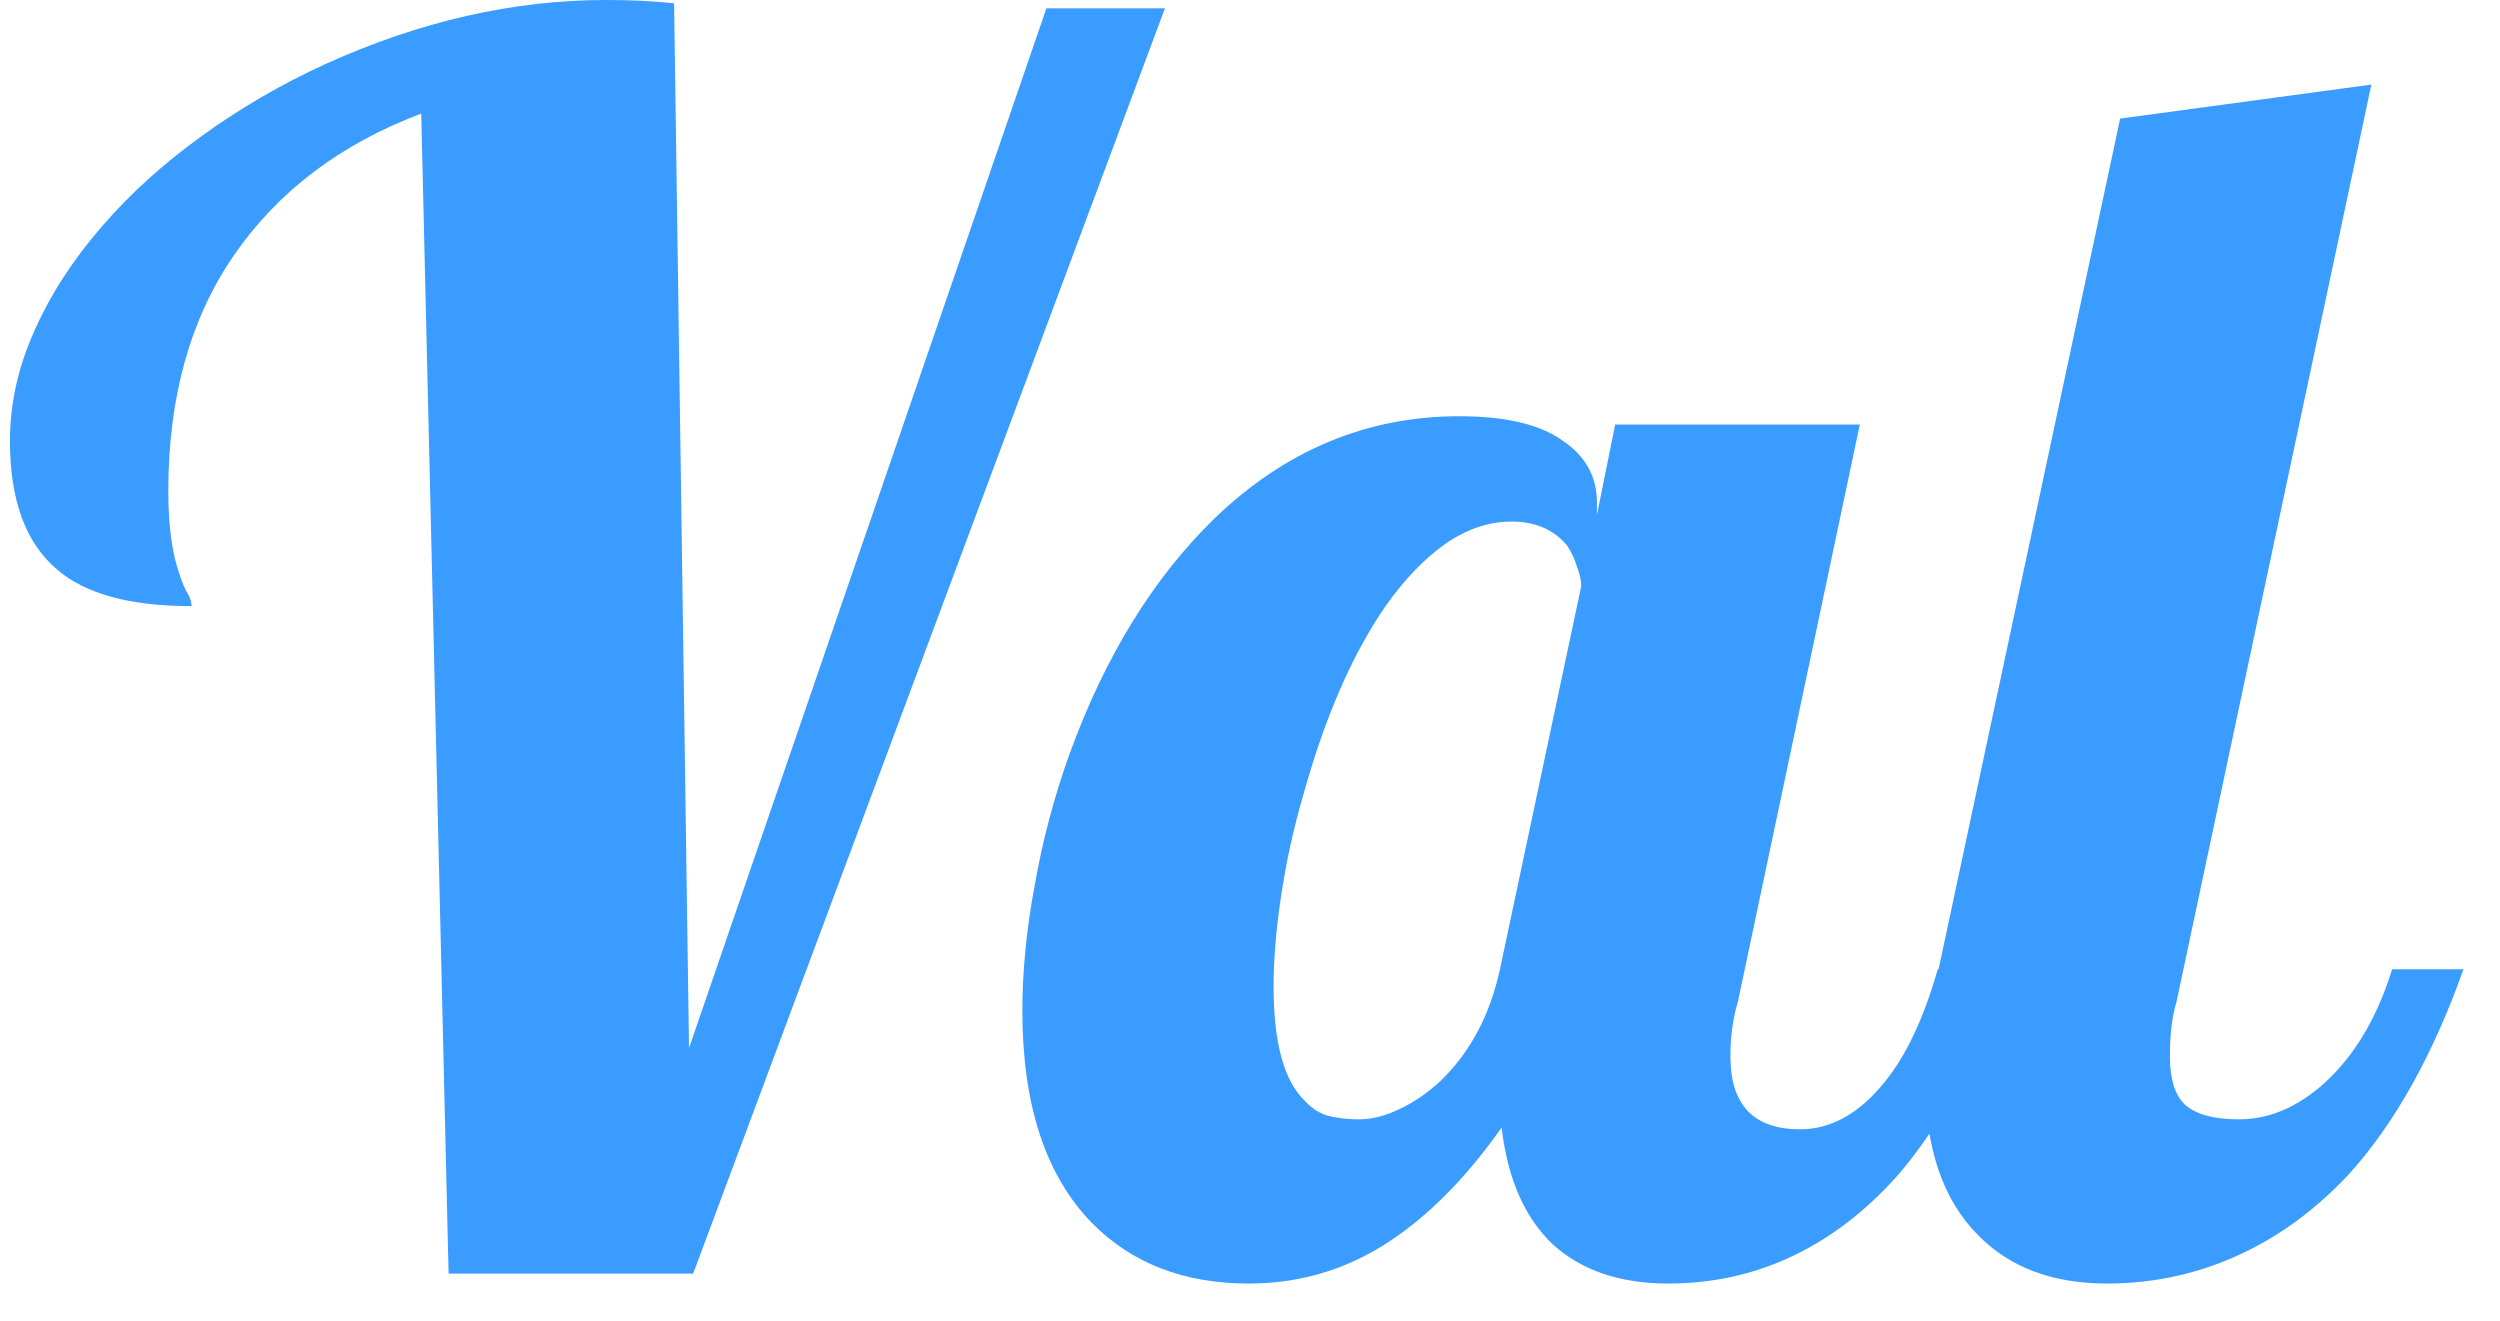 <svg width="53" height="28" viewBox="0 0 53 28" fill="none" xmlns="http://www.w3.org/2000/svg">
<path d="M8.93 2.408C7.219 3.053 5.895 4.055 4.957 5.414C4.031 6.762 3.568 8.426 3.568 10.406C3.568 11.156 3.65 11.754 3.814 12.199C3.861 12.352 3.92 12.486 3.99 12.604C4.037 12.685 4.061 12.768 4.061 12.85C2.76 12.85 1.811 12.592 1.213 12.076C0.545 11.514 0.211 10.605 0.211 9.352C0.211 8.566 0.381 7.793 0.721 7.031C1.061 6.258 1.541 5.514 2.162 4.799C2.748 4.119 3.445 3.486 4.254 2.9C5.074 2.303 5.959 1.787 6.908 1.354C8.9 0.451 10.881 0 12.85 0C13.389 0 13.869 0.023 14.291 0.07L14.607 22.219L22.184 0.176H24.697L14.695 27H9.51L8.93 2.408ZM26.473 27.211C25.102 27.211 23.994 26.783 23.15 25.928C22.166 24.92 21.674 23.42 21.674 21.428C21.674 20.584 21.762 19.693 21.938 18.756C22.102 17.818 22.348 16.893 22.676 15.979C23.426 13.916 24.451 12.252 25.752 10.986C27.252 9.545 28.98 8.824 30.938 8.824C31.91 8.824 32.637 8.994 33.117 9.334C33.609 9.662 33.855 10.102 33.855 10.652V10.916L34.242 9H39.428L36.844 21.234C36.738 21.586 36.685 21.973 36.685 22.395C36.685 23.426 37.178 23.941 38.162 23.941C38.818 23.941 39.416 23.607 39.955 22.939C40.412 22.377 40.787 21.58 41.08 20.549H42.592C41.947 22.377 41.168 23.824 40.254 24.891C39.48 25.77 38.607 26.402 37.635 26.789C36.92 27.07 36.164 27.211 35.367 27.211C34.348 27.211 33.533 26.936 32.924 26.385C32.326 25.822 31.963 24.996 31.834 23.906C31.154 24.867 30.439 25.617 29.689 26.156C28.729 26.859 27.656 27.211 26.473 27.211ZM28.811 23.73C29.08 23.73 29.361 23.66 29.654 23.52C29.959 23.379 30.252 23.18 30.533 22.922C31.166 22.312 31.588 21.521 31.799 20.549L33.522 12.428C33.522 12.31 33.492 12.176 33.434 12.023C33.387 11.859 33.316 11.707 33.223 11.566C32.941 11.227 32.549 11.057 32.045 11.057C31.564 11.057 31.096 11.215 30.639 11.531C30.193 11.848 29.771 12.287 29.373 12.85C28.67 13.869 28.09 15.199 27.633 16.84C27.422 17.566 27.264 18.287 27.158 19.002C27.053 19.705 27 20.344 27 20.918C27 22.113 27.223 22.922 27.668 23.344C27.82 23.508 27.99 23.613 28.178 23.66C28.365 23.707 28.576 23.73 28.811 23.73ZM44.666 27.211C43.518 27.211 42.609 26.871 41.941 26.191C41.191 25.441 40.816 24.346 40.816 22.904C40.816 22.225 40.91 21.439 41.098 20.549L44.947 2.514L50.273 1.793L46.143 21.234C46.049 21.539 46.002 21.926 46.002 22.395C46.002 22.887 46.113 23.232 46.336 23.432C46.57 23.631 46.945 23.73 47.461 23.73C47.812 23.73 48.152 23.654 48.48 23.502C48.82 23.338 49.131 23.115 49.412 22.834C49.986 22.26 50.42 21.498 50.713 20.549H52.225C51.58 22.365 50.772 23.812 49.799 24.891C48.978 25.77 48.053 26.402 47.022 26.789C46.272 27.07 45.486 27.211 44.666 27.211Z" fill="#3B9CFF"/>
</svg>
